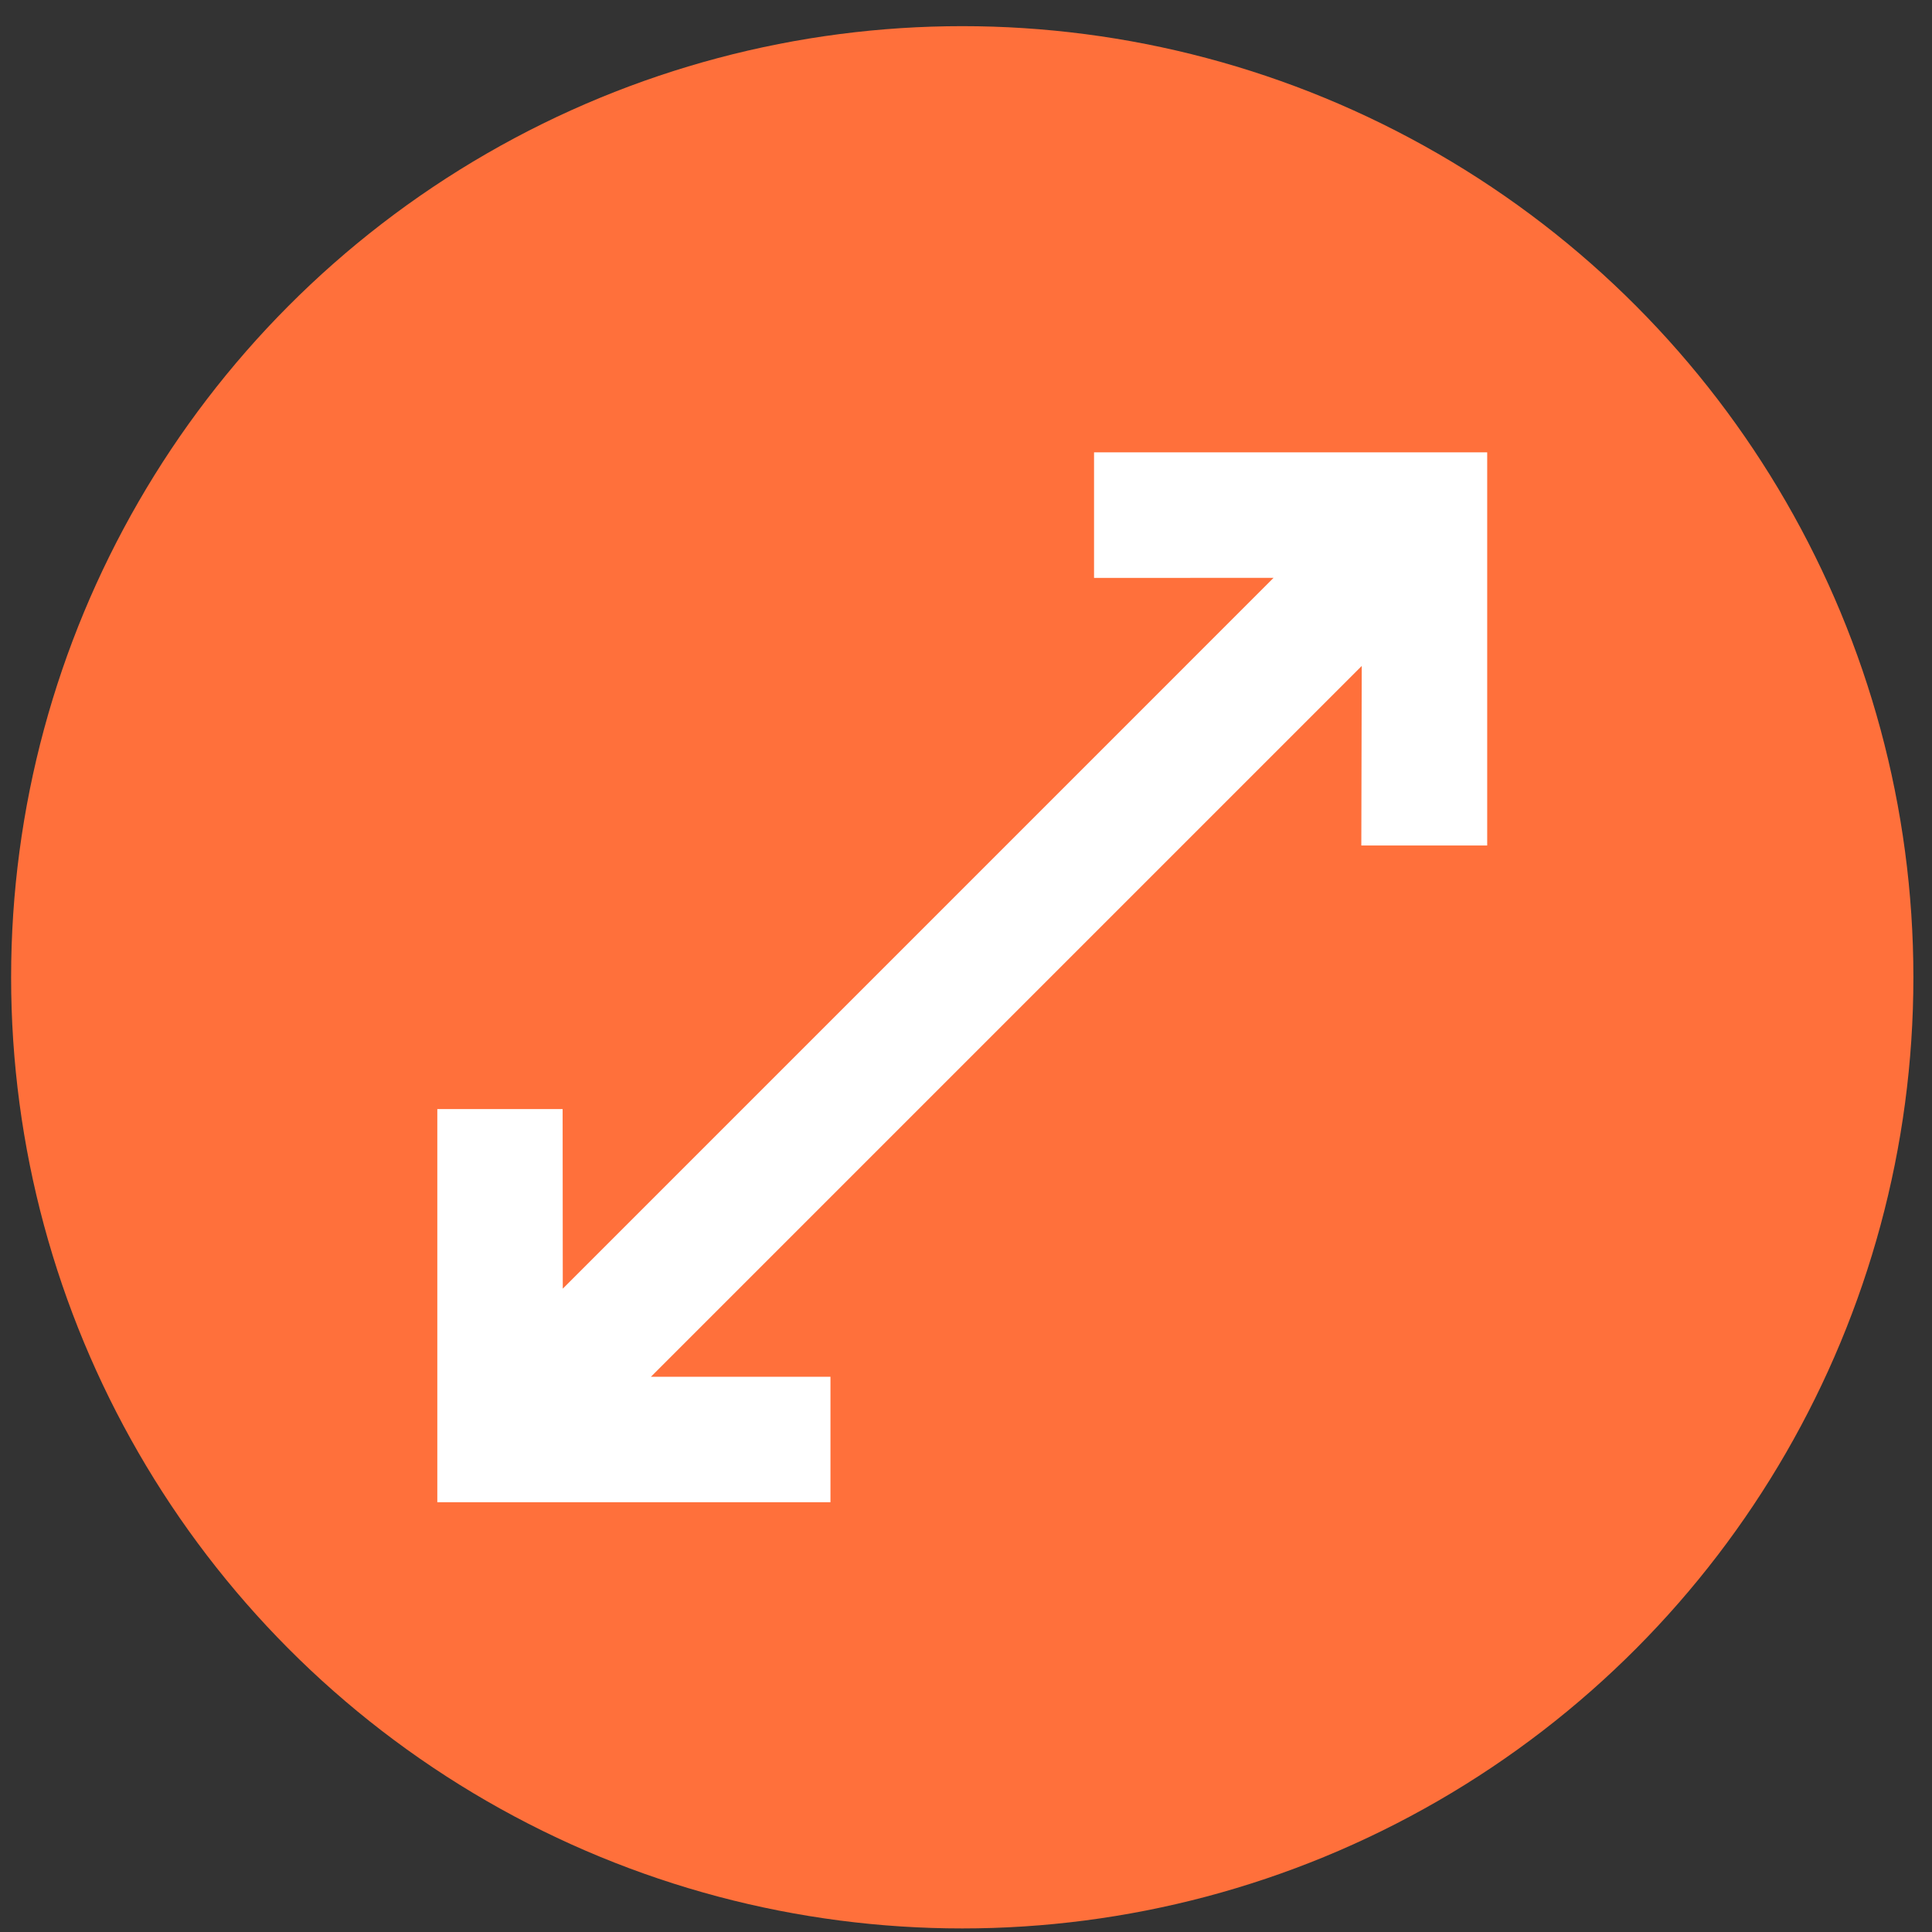<svg xmlns="http://www.w3.org/2000/svg" width="65" height="65" viewBox="0 0 65 65"><rect x="0" y="0" width="65" height="65" fill="#333333" stroke="none"/> <g fill="none" fill-rule="evenodd" transform="translate(.374 .88)"> <circle cx="32" cy="32" r="32" fill="#FF703B"></circle> <polygon fill="#FFF" points="45.44 21.525 21.526 45.439 27.566 45.44 27.566 49.661 14.339 49.661 14.339 36.434 18.555 36.434 18.56 42.476 42.474 18.561 36.434 18.563 36.434 14.339 49.661 14.339 49.661 27.566 45.426 27.566"></polygon> </g> </svg>